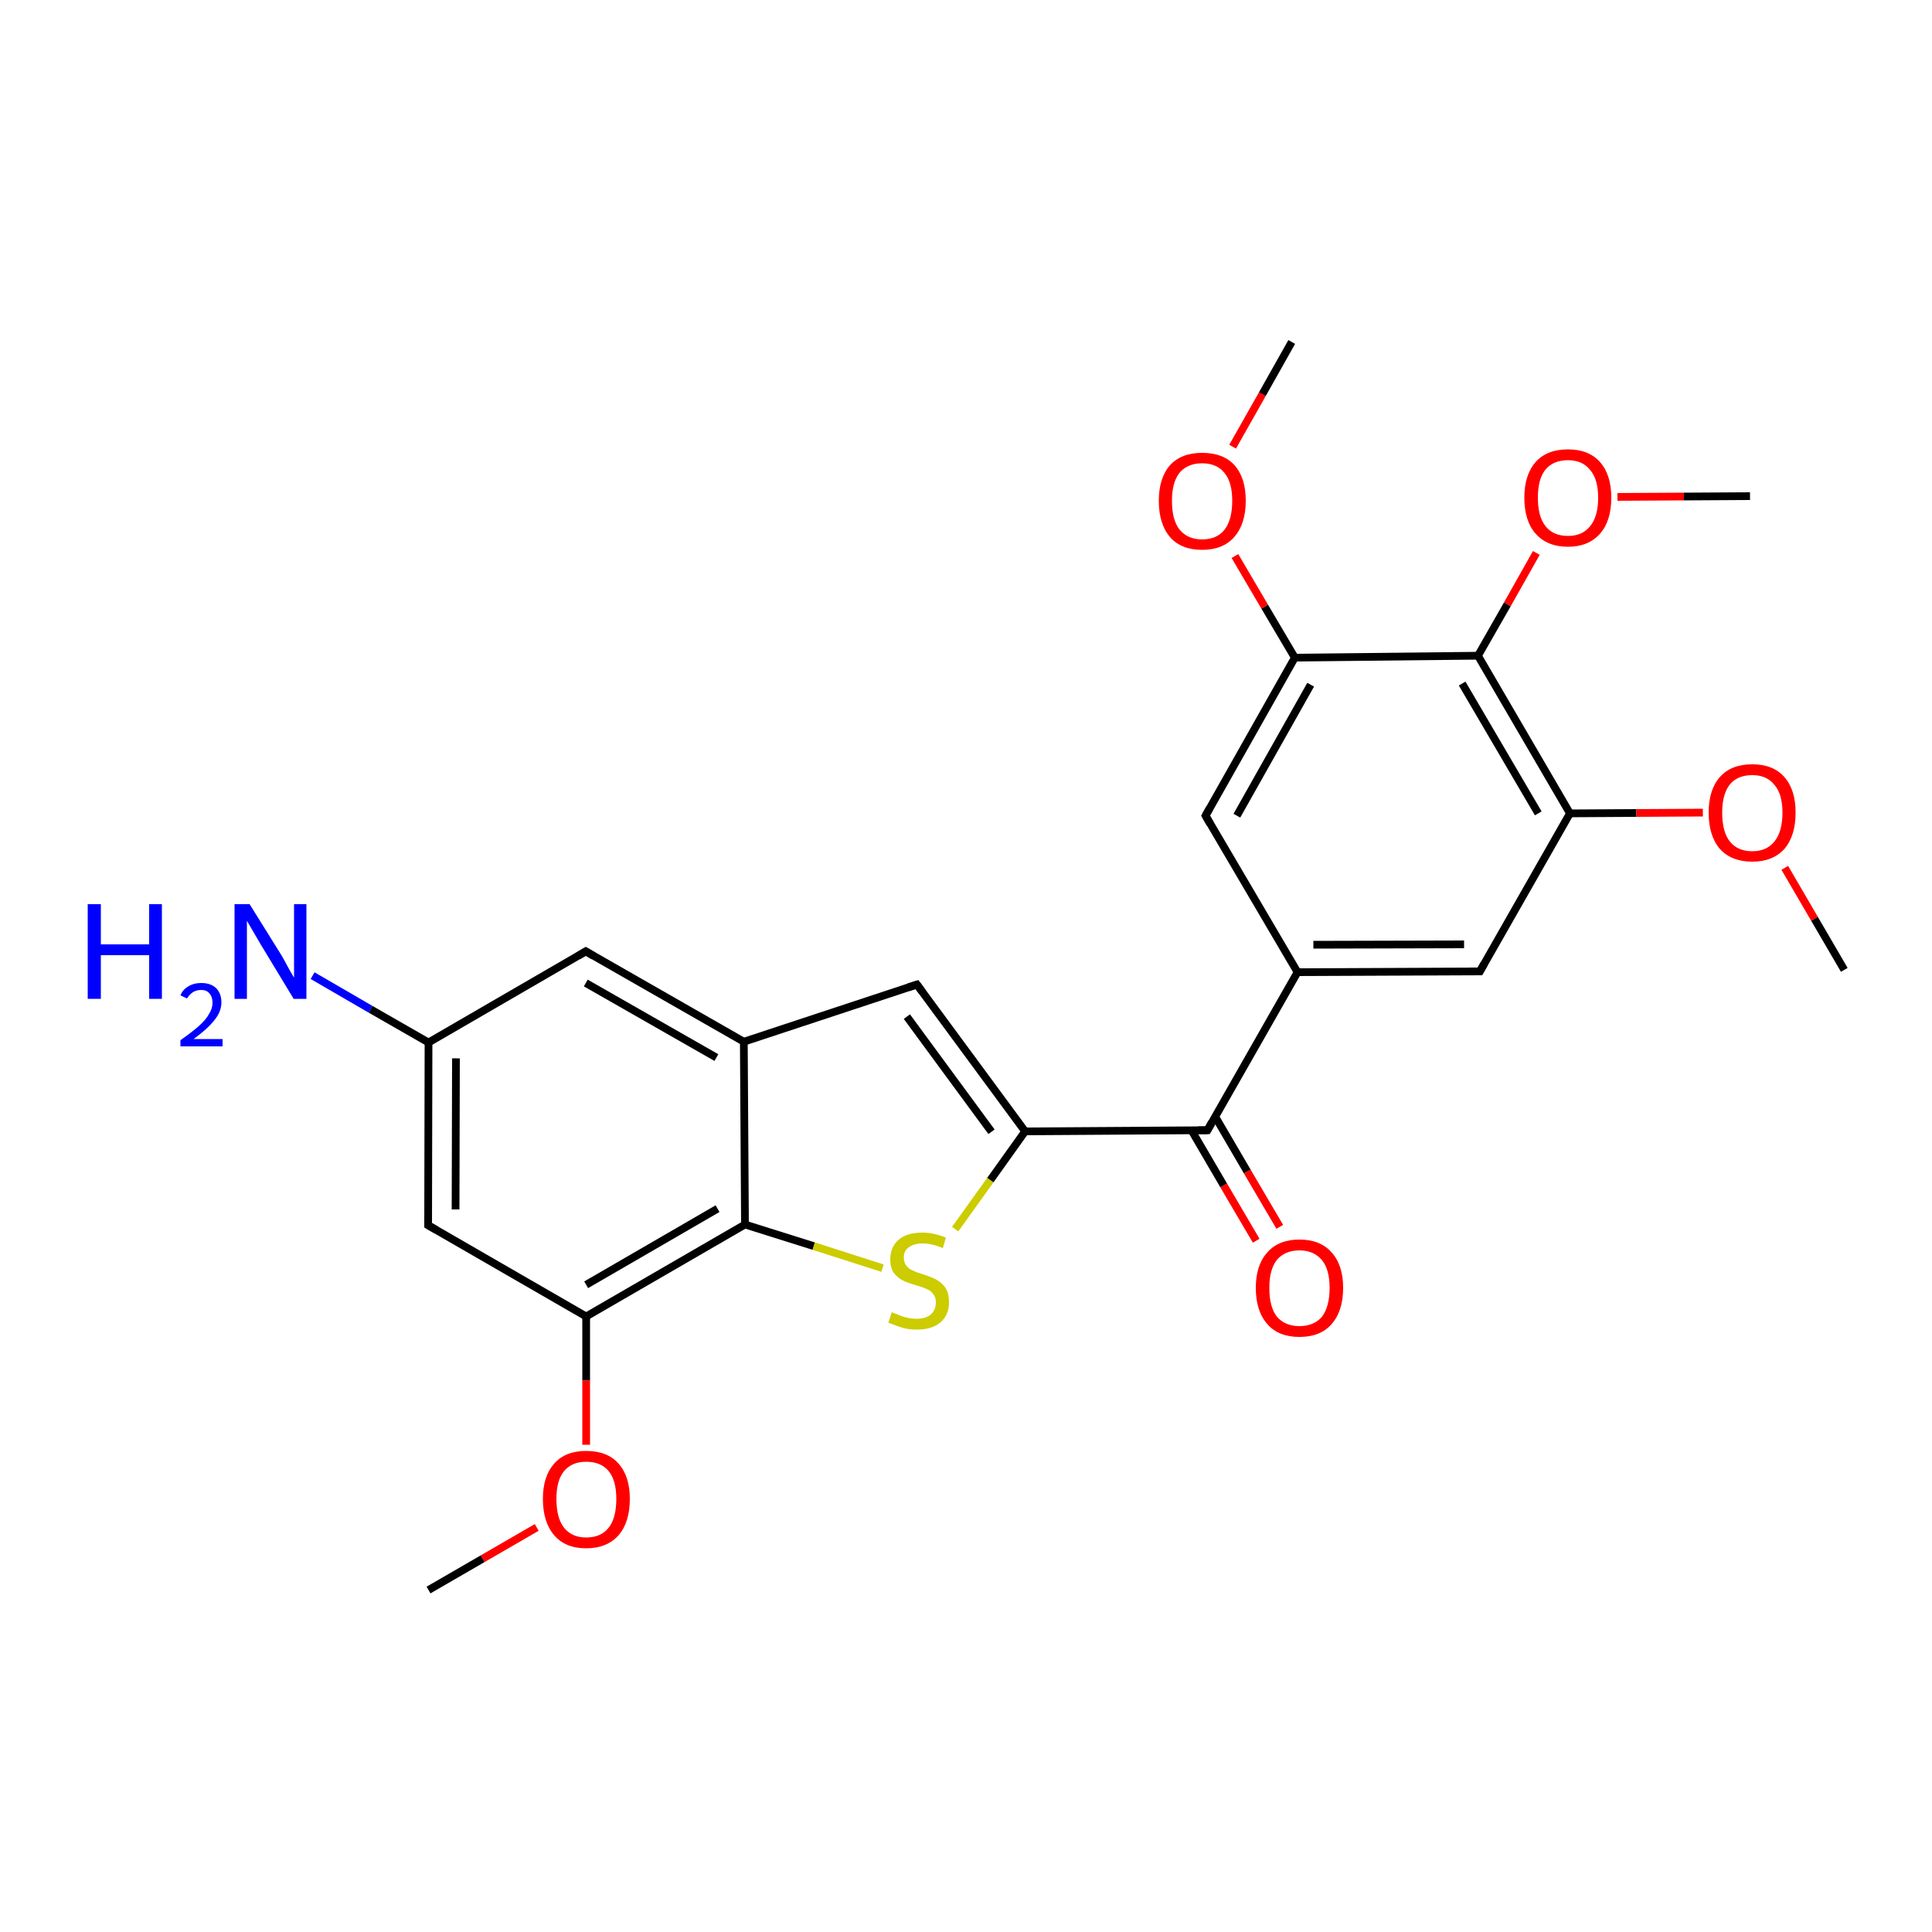 <?xml version='1.0' encoding='iso-8859-1'?>
<svg version='1.1' baseProfile='full'
              xmlns='http://www.w3.org/2000/svg'
                      xmlns:rdkit='http://www.rdkit.org/xml'
                      xmlns:xlink='http://www.w3.org/1999/xlink'
                  xml:space='preserve'
width='500px' height='500px' viewBox='0 0 500 500'>
<!-- END OF HEADER -->
<path class='bond-0 atom-0 atom-1' d='M 110.9,269.8 L 110.8,317.1' style='fill:none;fill-rule:evenodd;stroke:#000000;stroke-width:2.0px;stroke-linecap:butt;stroke-linejoin:miter;stroke-opacity:1' />
<path class='bond-0 atom-0 atom-1' d='M 118.0,273.9 L 117.9,313.0' style='fill:none;fill-rule:evenodd;stroke:#000000;stroke-width:2.0px;stroke-linecap:butt;stroke-linejoin:miter;stroke-opacity:1' />
<path class='bond-1 atom-1 atom-2' d='M 110.8,317.1 L 151.7,340.7' style='fill:none;fill-rule:evenodd;stroke:#000000;stroke-width:2.0px;stroke-linecap:butt;stroke-linejoin:miter;stroke-opacity:1' />
<path class='bond-2 atom-2 atom-5' d='M 151.7,340.7 L 192.8,316.9' style='fill:none;fill-rule:evenodd;stroke:#000000;stroke-width:2.0px;stroke-linecap:butt;stroke-linejoin:miter;stroke-opacity:1' />
<path class='bond-2 atom-2 atom-5' d='M 151.7,332.5 L 185.7,312.8' style='fill:none;fill-rule:evenodd;stroke:#000000;stroke-width:2.0px;stroke-linecap:butt;stroke-linejoin:miter;stroke-opacity:1' />
<path class='bond-3 atom-4 atom-3' d='M 192.5,269.6 L 151.6,246.2' style='fill:none;fill-rule:evenodd;stroke:#000000;stroke-width:2.0px;stroke-linecap:butt;stroke-linejoin:miter;stroke-opacity:1' />
<path class='bond-3 atom-4 atom-3' d='M 185.4,273.7 L 151.6,254.4' style='fill:none;fill-rule:evenodd;stroke:#000000;stroke-width:2.0px;stroke-linecap:butt;stroke-linejoin:miter;stroke-opacity:1' />
<path class='bond-4 atom-3 atom-0' d='M 151.6,246.2 L 110.9,269.8' style='fill:none;fill-rule:evenodd;stroke:#000000;stroke-width:2.0px;stroke-linecap:butt;stroke-linejoin:miter;stroke-opacity:1' />
<path class='bond-5 atom-4 atom-5' d='M 192.5,269.6 L 192.8,316.9' style='fill:none;fill-rule:evenodd;stroke:#000000;stroke-width:2.0px;stroke-linecap:butt;stroke-linejoin:miter;stroke-opacity:1' />
<path class='bond-6 atom-5 atom-6' d='M 192.8,316.9 L 210.6,322.5' style='fill:none;fill-rule:evenodd;stroke:#000000;stroke-width:2.0px;stroke-linecap:butt;stroke-linejoin:miter;stroke-opacity:1' />
<path class='bond-6 atom-5 atom-6' d='M 210.6,322.5 L 228.4,328.2' style='fill:none;fill-rule:evenodd;stroke:#CCCC00;stroke-width:2.0px;stroke-linecap:butt;stroke-linejoin:miter;stroke-opacity:1' />
<path class='bond-7 atom-6 atom-7' d='M 247.2,318.1 L 256.3,305.4' style='fill:none;fill-rule:evenodd;stroke:#CCCC00;stroke-width:2.0px;stroke-linecap:butt;stroke-linejoin:miter;stroke-opacity:1' />
<path class='bond-7 atom-6 atom-7' d='M 256.3,305.4 L 265.3,292.8' style='fill:none;fill-rule:evenodd;stroke:#000000;stroke-width:2.0px;stroke-linecap:butt;stroke-linejoin:miter;stroke-opacity:1' />
<path class='bond-8 atom-7 atom-8' d='M 265.3,292.8 L 237.3,254.8' style='fill:none;fill-rule:evenodd;stroke:#000000;stroke-width:2.0px;stroke-linecap:butt;stroke-linejoin:miter;stroke-opacity:1' />
<path class='bond-8 atom-7 atom-8' d='M 256.6,292.9 L 234.7,263.1' style='fill:none;fill-rule:evenodd;stroke:#000000;stroke-width:2.0px;stroke-linecap:butt;stroke-linejoin:miter;stroke-opacity:1' />
<path class='bond-9 atom-8 atom-4' d='M 237.3,254.8 L 192.5,269.6' style='fill:none;fill-rule:evenodd;stroke:#000000;stroke-width:2.0px;stroke-linecap:butt;stroke-linejoin:miter;stroke-opacity:1' />
<path class='bond-10 atom-7 atom-9' d='M 265.3,292.8 L 312.5,292.5' style='fill:none;fill-rule:evenodd;stroke:#000000;stroke-width:2.0px;stroke-linecap:butt;stroke-linejoin:miter;stroke-opacity:1' />
<path class='bond-11 atom-9 atom-10' d='M 308.4,292.6 L 316.7,306.8' style='fill:none;fill-rule:evenodd;stroke:#000000;stroke-width:2.0px;stroke-linecap:butt;stroke-linejoin:miter;stroke-opacity:1' />
<path class='bond-11 atom-9 atom-10' d='M 316.7,306.8 L 325.1,321.1' style='fill:none;fill-rule:evenodd;stroke:#FF0000;stroke-width:2.0px;stroke-linecap:butt;stroke-linejoin:miter;stroke-opacity:1' />
<path class='bond-11 atom-9 atom-10' d='M 314.5,289.0 L 322.8,303.2' style='fill:none;fill-rule:evenodd;stroke:#000000;stroke-width:2.0px;stroke-linecap:butt;stroke-linejoin:miter;stroke-opacity:1' />
<path class='bond-11 atom-9 atom-10' d='M 322.8,303.2 L 331.2,317.5' style='fill:none;fill-rule:evenodd;stroke:#FF0000;stroke-width:2.0px;stroke-linecap:butt;stroke-linejoin:miter;stroke-opacity:1' />
<path class='bond-12 atom-9 atom-11' d='M 312.5,292.5 L 335.8,251.6' style='fill:none;fill-rule:evenodd;stroke:#000000;stroke-width:2.0px;stroke-linecap:butt;stroke-linejoin:miter;stroke-opacity:1' />
<path class='bond-13 atom-11 atom-12' d='M 335.8,251.6 L 383.0,251.4' style='fill:none;fill-rule:evenodd;stroke:#000000;stroke-width:2.0px;stroke-linecap:butt;stroke-linejoin:miter;stroke-opacity:1' />
<path class='bond-13 atom-11 atom-12' d='M 339.9,244.5 L 378.9,244.4' style='fill:none;fill-rule:evenodd;stroke:#000000;stroke-width:2.0px;stroke-linecap:butt;stroke-linejoin:miter;stroke-opacity:1' />
<path class='bond-14 atom-12 atom-13' d='M 383.0,251.4 L 406.3,210.5' style='fill:none;fill-rule:evenodd;stroke:#000000;stroke-width:2.0px;stroke-linecap:butt;stroke-linejoin:miter;stroke-opacity:1' />
<path class='bond-15 atom-13 atom-14' d='M 406.3,210.5 L 382.5,169.7' style='fill:none;fill-rule:evenodd;stroke:#000000;stroke-width:2.0px;stroke-linecap:butt;stroke-linejoin:miter;stroke-opacity:1' />
<path class='bond-15 atom-13 atom-14' d='M 398.1,210.5 L 378.4,176.9' style='fill:none;fill-rule:evenodd;stroke:#000000;stroke-width:2.0px;stroke-linecap:butt;stroke-linejoin:miter;stroke-opacity:1' />
<path class='bond-16 atom-14 atom-15' d='M 382.5,169.7 L 335.1,170.2' style='fill:none;fill-rule:evenodd;stroke:#000000;stroke-width:2.0px;stroke-linecap:butt;stroke-linejoin:miter;stroke-opacity:1' />
<path class='bond-17 atom-15 atom-16' d='M 335.1,170.2 L 312.0,211.1' style='fill:none;fill-rule:evenodd;stroke:#000000;stroke-width:2.0px;stroke-linecap:butt;stroke-linejoin:miter;stroke-opacity:1' />
<path class='bond-17 atom-15 atom-16' d='M 339.2,177.2 L 320.1,211.1' style='fill:none;fill-rule:evenodd;stroke:#000000;stroke-width:2.0px;stroke-linecap:butt;stroke-linejoin:miter;stroke-opacity:1' />
<path class='bond-18 atom-16 atom-11' d='M 312.0,211.1 L 335.8,251.6' style='fill:none;fill-rule:evenodd;stroke:#000000;stroke-width:2.0px;stroke-linecap:butt;stroke-linejoin:miter;stroke-opacity:1' />
<path class='bond-19 atom-13 atom-17' d='M 406.3,210.5 L 423.5,210.4' style='fill:none;fill-rule:evenodd;stroke:#000000;stroke-width:2.0px;stroke-linecap:butt;stroke-linejoin:miter;stroke-opacity:1' />
<path class='bond-19 atom-13 atom-17' d='M 423.5,210.4 L 440.7,210.3' style='fill:none;fill-rule:evenodd;stroke:#FF0000;stroke-width:2.0px;stroke-linecap:butt;stroke-linejoin:miter;stroke-opacity:1' />
<path class='bond-20 atom-14 atom-18' d='M 382.5,169.7 L 390.1,156.4' style='fill:none;fill-rule:evenodd;stroke:#000000;stroke-width:2.0px;stroke-linecap:butt;stroke-linejoin:miter;stroke-opacity:1' />
<path class='bond-20 atom-14 atom-18' d='M 390.1,156.4 L 397.6,143.1' style='fill:none;fill-rule:evenodd;stroke:#FF0000;stroke-width:2.0px;stroke-linecap:butt;stroke-linejoin:miter;stroke-opacity:1' />
<path class='bond-21 atom-15 atom-19' d='M 335.1,170.2 L 327.3,157.0' style='fill:none;fill-rule:evenodd;stroke:#000000;stroke-width:2.0px;stroke-linecap:butt;stroke-linejoin:miter;stroke-opacity:1' />
<path class='bond-21 atom-15 atom-19' d='M 327.3,157.0 L 319.6,143.9' style='fill:none;fill-rule:evenodd;stroke:#FF0000;stroke-width:2.0px;stroke-linecap:butt;stroke-linejoin:miter;stroke-opacity:1' />
<path class='bond-22 atom-19 atom-20' d='M 319.0,115.6 L 326.7,102.0' style='fill:none;fill-rule:evenodd;stroke:#FF0000;stroke-width:2.0px;stroke-linecap:butt;stroke-linejoin:miter;stroke-opacity:1' />
<path class='bond-22 atom-19 atom-20' d='M 326.7,102.0 L 334.3,88.5' style='fill:none;fill-rule:evenodd;stroke:#000000;stroke-width:2.0px;stroke-linecap:butt;stroke-linejoin:miter;stroke-opacity:1' />
<path class='bond-23 atom-18 atom-21' d='M 418.6,128.6 L 435.8,128.5' style='fill:none;fill-rule:evenodd;stroke:#FF0000;stroke-width:2.0px;stroke-linecap:butt;stroke-linejoin:miter;stroke-opacity:1' />
<path class='bond-23 atom-18 atom-21' d='M 435.8,128.5 L 452.9,128.4' style='fill:none;fill-rule:evenodd;stroke:#000000;stroke-width:2.0px;stroke-linecap:butt;stroke-linejoin:miter;stroke-opacity:1' />
<path class='bond-24 atom-17 atom-22' d='M 461.9,224.6 L 469.6,237.8' style='fill:none;fill-rule:evenodd;stroke:#FF0000;stroke-width:2.0px;stroke-linecap:butt;stroke-linejoin:miter;stroke-opacity:1' />
<path class='bond-24 atom-17 atom-22' d='M 469.6,237.8 L 477.3,251.0' style='fill:none;fill-rule:evenodd;stroke:#000000;stroke-width:2.0px;stroke-linecap:butt;stroke-linejoin:miter;stroke-opacity:1' />
<path class='bond-25 atom-0 atom-23' d='M 110.9,269.8 L 95.9,261.2' style='fill:none;fill-rule:evenodd;stroke:#000000;stroke-width:2.0px;stroke-linecap:butt;stroke-linejoin:miter;stroke-opacity:1' />
<path class='bond-25 atom-0 atom-23' d='M 95.9,261.2 L 80.9,252.5' style='fill:none;fill-rule:evenodd;stroke:#0000FF;stroke-width:2.0px;stroke-linecap:butt;stroke-linejoin:miter;stroke-opacity:1' />
<path class='bond-26 atom-2 atom-24' d='M 151.7,340.7 L 151.7,357.3' style='fill:none;fill-rule:evenodd;stroke:#000000;stroke-width:2.0px;stroke-linecap:butt;stroke-linejoin:miter;stroke-opacity:1' />
<path class='bond-26 atom-2 atom-24' d='M 151.7,357.3 L 151.7,373.9' style='fill:none;fill-rule:evenodd;stroke:#FF0000;stroke-width:2.0px;stroke-linecap:butt;stroke-linejoin:miter;stroke-opacity:1' />
<path class='bond-27 atom-24 atom-25' d='M 138.9,395.3 L 124.9,403.4' style='fill:none;fill-rule:evenodd;stroke:#FF0000;stroke-width:2.0px;stroke-linecap:butt;stroke-linejoin:miter;stroke-opacity:1' />
<path class='bond-27 atom-24 atom-25' d='M 124.9,403.4 L 110.9,411.5' style='fill:none;fill-rule:evenodd;stroke:#000000;stroke-width:2.0px;stroke-linecap:butt;stroke-linejoin:miter;stroke-opacity:1' />
<path d='M 110.8,314.8 L 110.8,317.1 L 112.9,318.3' style='fill:none;stroke:#000000;stroke-width:2.0px;stroke-linecap:butt;stroke-linejoin:miter;stroke-opacity:1;' />
<path d='M 153.6,247.4 L 151.6,246.2 L 149.6,247.4' style='fill:none;stroke:#000000;stroke-width:2.0px;stroke-linecap:butt;stroke-linejoin:miter;stroke-opacity:1;' />
<path d='M 238.7,256.7 L 237.3,254.8 L 235.1,255.5' style='fill:none;stroke:#000000;stroke-width:2.0px;stroke-linecap:butt;stroke-linejoin:miter;stroke-opacity:1;' />
<path d='M 310.1,292.5 L 312.5,292.5 L 313.6,290.5' style='fill:none;stroke:#000000;stroke-width:2.0px;stroke-linecap:butt;stroke-linejoin:miter;stroke-opacity:1;' />
<path d='M 380.6,251.4 L 383.0,251.4 L 384.1,249.4' style='fill:none;stroke:#000000;stroke-width:2.0px;stroke-linecap:butt;stroke-linejoin:miter;stroke-opacity:1;' />
<path d='M 313.1,209.1 L 312.0,211.1 L 313.2,213.2' style='fill:none;stroke:#000000;stroke-width:2.0px;stroke-linecap:butt;stroke-linejoin:miter;stroke-opacity:1;' />
<path class='atom-6' d='M 230.8 339.6
Q 231.1 339.7, 232.3 340.2
Q 233.4 340.7, 234.7 341.0
Q 235.9 341.3, 237.2 341.3
Q 239.5 341.3, 240.9 340.2
Q 242.2 339.0, 242.2 337.0
Q 242.2 335.7, 241.5 334.9
Q 240.9 334.0, 239.8 333.6
Q 238.8 333.1, 237.0 332.6
Q 234.9 332.0, 233.5 331.3
Q 232.3 330.7, 231.3 329.4
Q 230.4 328.1, 230.4 325.9
Q 230.4 322.8, 232.5 320.9
Q 234.6 319.0, 238.8 319.0
Q 241.6 319.0, 244.8 320.3
L 244.0 323.0
Q 241.1 321.8, 238.9 321.8
Q 236.5 321.8, 235.2 322.8
Q 233.9 323.7, 233.9 325.4
Q 233.9 326.8, 234.6 327.6
Q 235.2 328.4, 236.2 328.8
Q 237.2 329.3, 238.9 329.8
Q 241.1 330.5, 242.4 331.2
Q 243.7 331.9, 244.7 333.3
Q 245.6 334.7, 245.6 337.0
Q 245.6 340.4, 243.3 342.3
Q 241.1 344.1, 237.3 344.1
Q 235.1 344.1, 233.5 343.6
Q 231.9 343.1, 229.9 342.3
L 230.8 339.6
' fill='#CCCC00'/>
<path class='atom-10' d='M 325.0 333.3
Q 325.0 327.4, 328.0 324.1
Q 330.9 320.8, 336.3 320.8
Q 341.7 320.8, 344.6 324.1
Q 347.6 327.4, 347.6 333.3
Q 347.6 339.3, 344.6 342.7
Q 341.7 346.0, 336.3 346.0
Q 330.9 346.0, 328.0 342.7
Q 325.0 339.3, 325.0 333.3
M 336.3 343.2
Q 340.0 343.2, 342.1 340.8
Q 344.1 338.2, 344.1 333.3
Q 344.1 328.5, 342.1 326.1
Q 340.0 323.6, 336.3 323.6
Q 332.6 323.6, 330.5 326.0
Q 328.5 328.5, 328.5 333.3
Q 328.5 338.3, 330.5 340.8
Q 332.6 343.2, 336.3 343.2
' fill='#FF0000'/>
<path class='atom-17' d='M 442.2 210.3
Q 442.2 204.4, 445.1 201.1
Q 448.0 197.8, 453.5 197.8
Q 458.9 197.8, 461.8 201.1
Q 464.7 204.4, 464.7 210.3
Q 464.7 216.3, 461.8 219.7
Q 458.8 223.0, 453.5 223.0
Q 448.1 223.0, 445.1 219.7
Q 442.2 216.3, 442.2 210.3
M 453.5 220.3
Q 457.2 220.3, 459.2 217.8
Q 461.3 215.2, 461.3 210.3
Q 461.3 205.5, 459.2 203.1
Q 457.2 200.6, 453.5 200.6
Q 449.7 200.6, 447.7 203.0
Q 445.7 205.5, 445.7 210.3
Q 445.7 215.3, 447.7 217.8
Q 449.7 220.3, 453.5 220.3
' fill='#FF0000'/>
<path class='atom-18' d='M 394.5 128.8
Q 394.5 122.9, 397.4 119.6
Q 400.3 116.3, 405.8 116.3
Q 411.2 116.3, 414.1 119.6
Q 417.0 122.9, 417.0 128.8
Q 417.0 134.8, 414.1 138.1
Q 411.1 141.5, 405.8 141.5
Q 400.4 141.5, 397.4 138.1
Q 394.5 134.8, 394.5 128.8
M 405.8 138.7
Q 409.5 138.7, 411.5 136.2
Q 413.6 133.7, 413.6 128.8
Q 413.6 124.0, 411.5 121.6
Q 409.5 119.1, 405.8 119.1
Q 402.0 119.1, 400.0 121.5
Q 398.0 123.9, 398.0 128.8
Q 398.0 133.7, 400.0 136.2
Q 402.0 138.7, 405.8 138.7
' fill='#FF0000'/>
<path class='atom-19' d='M 299.9 129.6
Q 299.9 123.7, 302.8 120.4
Q 305.7 117.2, 311.1 117.2
Q 316.6 117.2, 319.5 120.4
Q 322.4 123.7, 322.4 129.6
Q 322.4 135.6, 319.4 139.0
Q 316.5 142.3, 311.1 142.3
Q 305.7 142.3, 302.8 139.0
Q 299.9 135.6, 299.9 129.6
M 311.1 139.6
Q 314.9 139.6, 316.9 137.1
Q 318.9 134.5, 318.9 129.6
Q 318.9 124.8, 316.9 122.4
Q 314.9 119.9, 311.1 119.9
Q 307.4 119.9, 305.3 122.3
Q 303.3 124.8, 303.3 129.6
Q 303.3 134.6, 305.3 137.1
Q 307.4 139.6, 311.1 139.6
' fill='#FF0000'/>
<path class='atom-23' d='M 22.7 234.0
L 26.1 234.0
L 26.1 244.4
L 38.6 244.4
L 38.6 234.0
L 41.9 234.0
L 41.9 258.5
L 38.6 258.5
L 38.6 247.2
L 26.1 247.2
L 26.1 258.5
L 22.7 258.5
L 22.7 234.0
' fill='#0000FF'/>
<path class='atom-23' d='M 46.7 257.6
Q 47.3 256.1, 48.7 255.3
Q 50.1 254.4, 52.1 254.4
Q 54.5 254.4, 55.9 255.7
Q 57.3 257.1, 57.3 259.4
Q 57.3 261.8, 55.5 264.0
Q 53.7 266.3, 50.1 268.9
L 57.6 268.9
L 57.6 270.8
L 46.7 270.8
L 46.7 269.2
Q 49.7 267.1, 51.5 265.5
Q 53.3 263.9, 54.1 262.4
Q 55.0 261.0, 55.0 259.5
Q 55.0 258.0, 54.2 257.1
Q 53.5 256.2, 52.1 256.2
Q 50.8 256.2, 49.9 256.8
Q 49.1 257.3, 48.4 258.4
L 46.7 257.6
' fill='#0000FF'/>
<path class='atom-23' d='M 64.6 234.0
L 72.7 247.0
Q 73.5 248.3, 74.7 250.6
Q 76.0 252.9, 76.1 253.0
L 76.1 234.0
L 79.3 234.0
L 79.3 258.5
L 76.0 258.5
L 67.4 244.3
Q 66.4 242.6, 65.3 240.7
Q 64.2 238.8, 63.9 238.3
L 63.9 258.5
L 60.7 258.5
L 60.7 234.0
L 64.6 234.0
' fill='#0000FF'/>
<path class='atom-24' d='M 140.5 387.9
Q 140.5 382.1, 143.4 378.8
Q 146.3 375.5, 151.7 375.5
Q 157.2 375.5, 160.1 378.8
Q 163.0 382.1, 163.0 387.9
Q 163.0 393.9, 160.1 397.3
Q 157.1 400.7, 151.7 400.7
Q 146.3 400.7, 143.4 397.3
Q 140.5 393.9, 140.5 387.9
M 151.7 397.9
Q 155.5 397.9, 157.5 395.4
Q 159.5 392.9, 159.5 387.9
Q 159.5 383.1, 157.5 380.7
Q 155.5 378.3, 151.7 378.3
Q 148.0 378.3, 146.0 380.7
Q 144.0 383.1, 144.0 387.9
Q 144.0 392.9, 146.0 395.4
Q 148.0 397.9, 151.7 397.9
' fill='#FF0000'/>
</svg>
